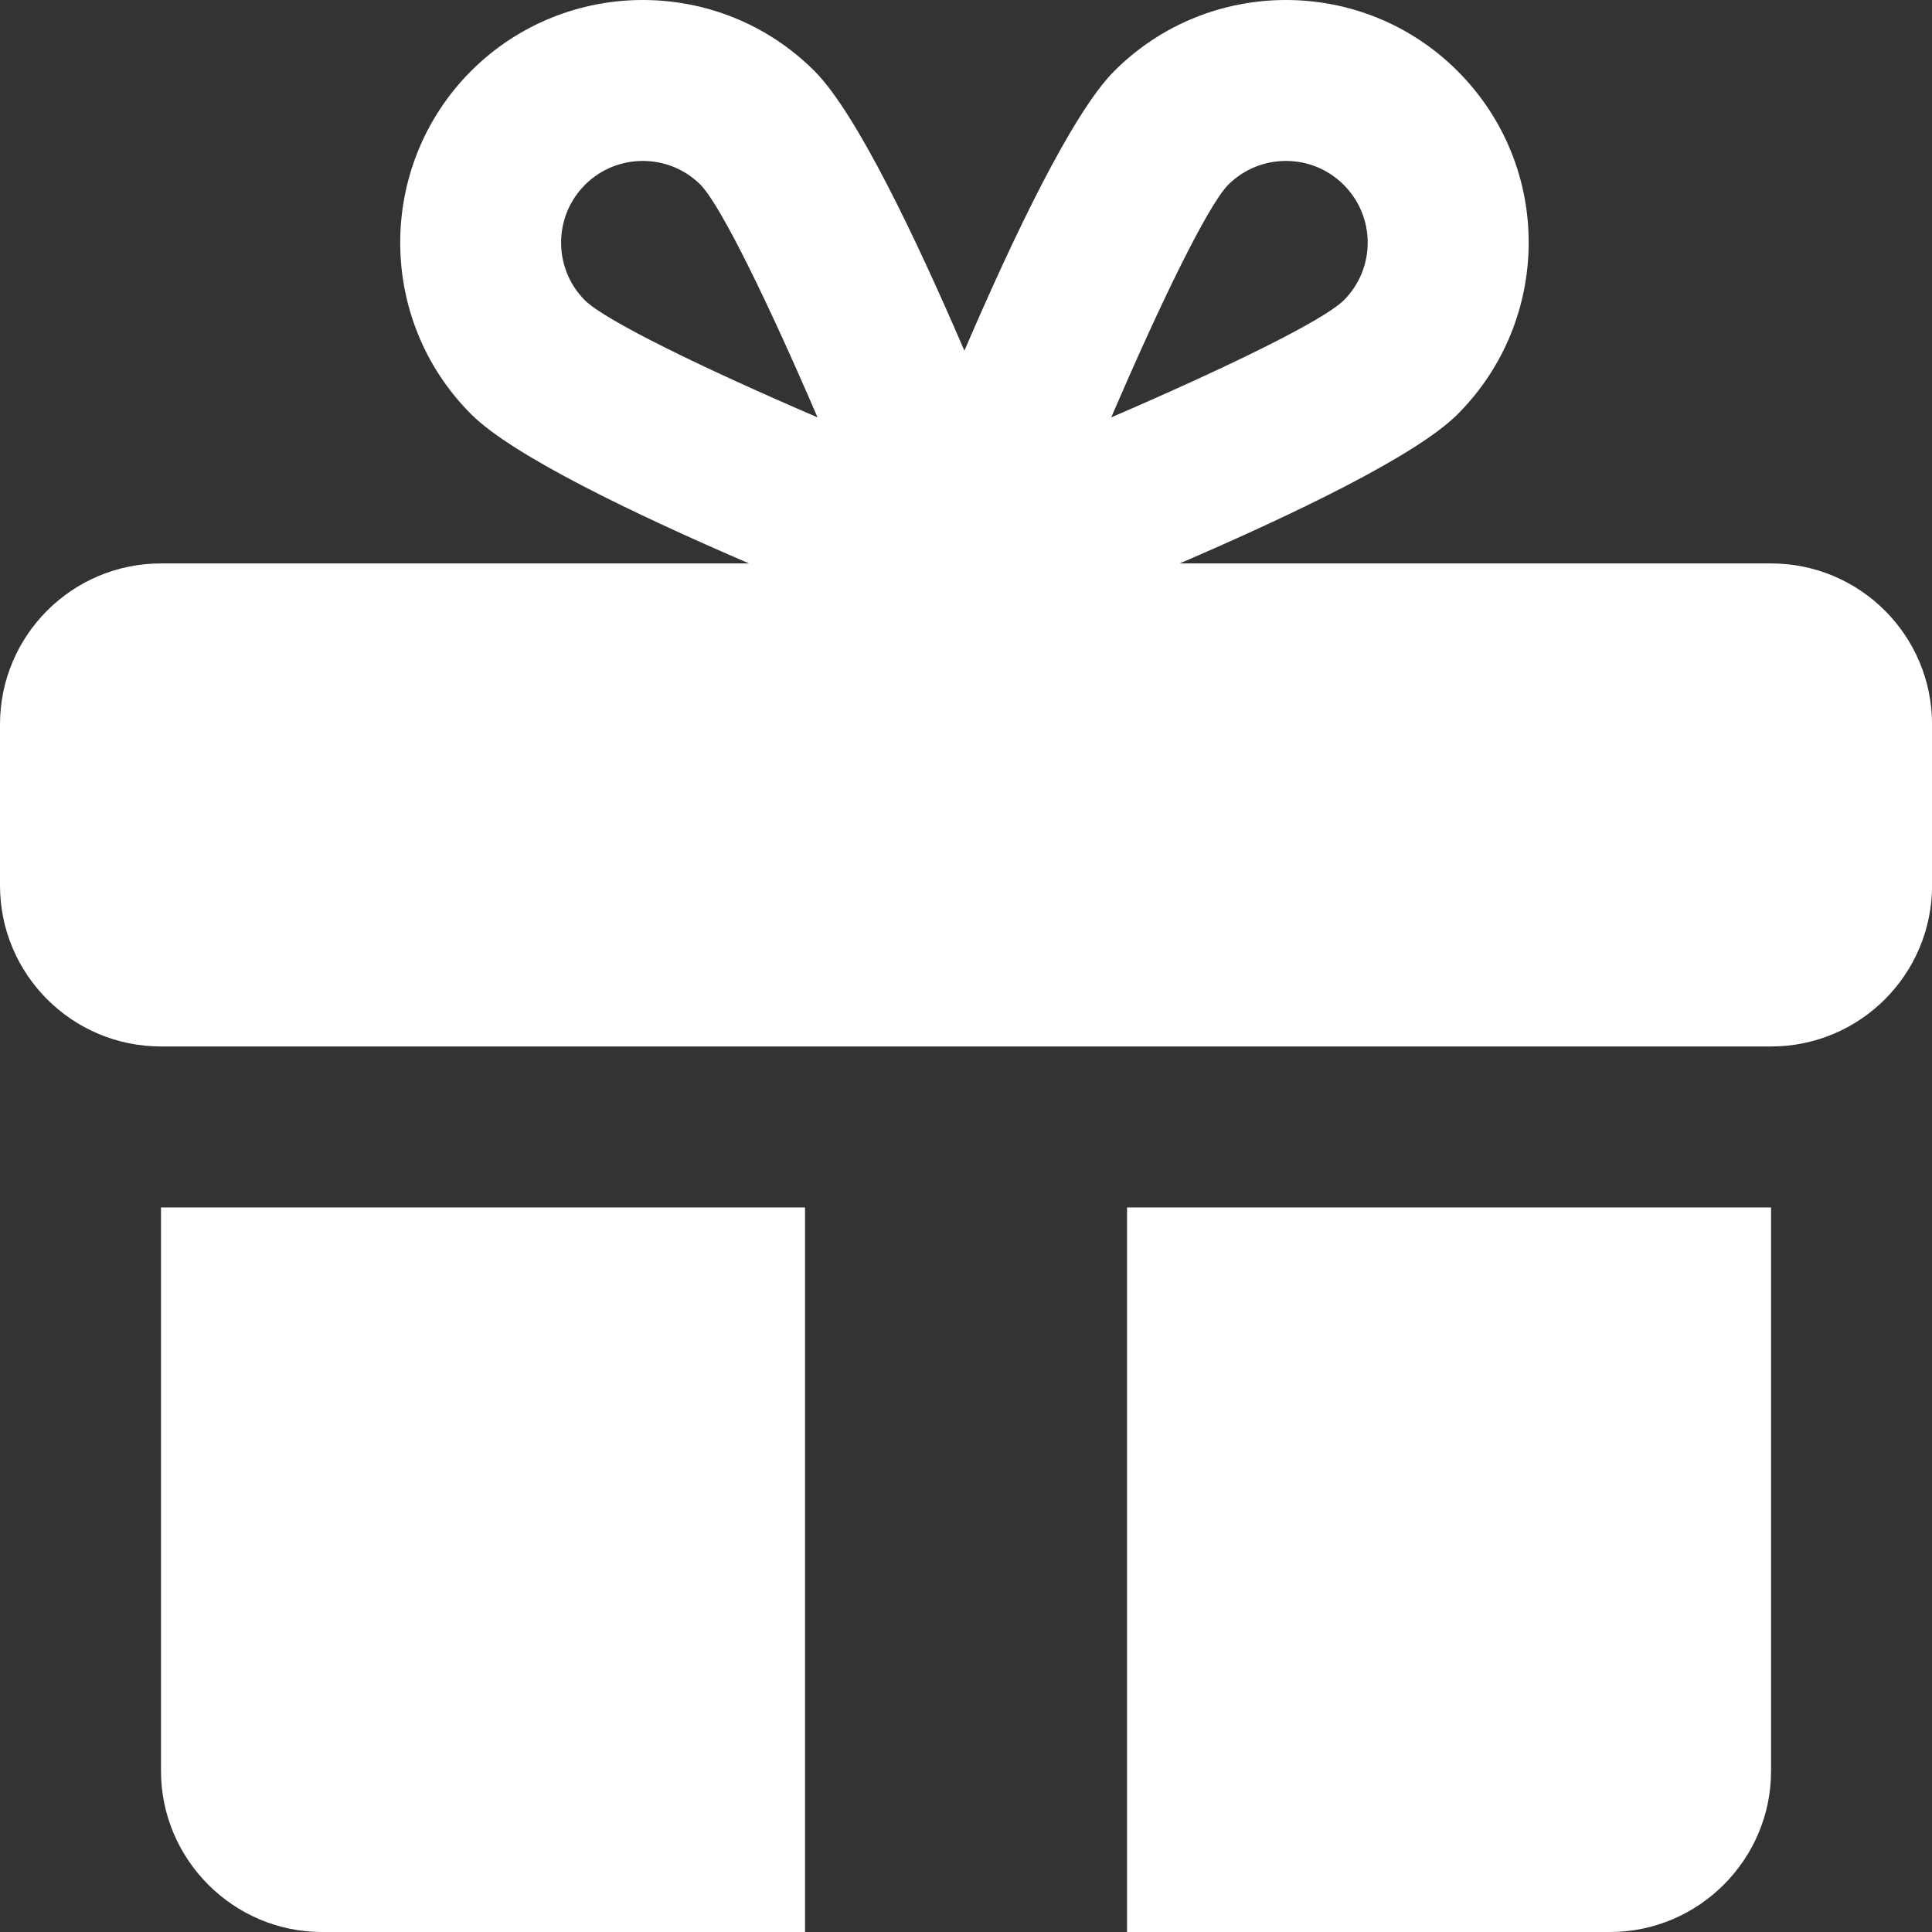 <svg width="60" height="60" viewBox="0 0 60 60" fill="none" xmlns="http://www.w3.org/2000/svg">
<rect x="0" y="0" width="60" height="60" fill="#333333" stroke="none"/>
<path d="M5 55C5 57.75 7.25 60 10 60H25.001V37.499H5V55ZM50.002 60C52.752 60 55.002 57.75 55.002 55V37.499H35.001V60H50.002ZM60.002 27.499V22.498C60.002 19.737 57.764 17.498 55.002 17.498H36.636C40.137 15.991 43.975 14.157 45.265 12.867C48.178 9.954 48.245 5.185 45.265 2.205C42.326 -0.735 37.545 -0.735 34.606 2.205C33.307 3.502 31.461 7.375 29.95 10.892C28.438 7.376 26.591 3.503 25.294 2.205C22.354 -0.735 17.574 -0.735 14.629 2.205C11.695 5.147 11.695 9.927 14.632 12.864C15.922 14.156 19.761 15.991 23.262 17.498H5C2.239 17.498 0 19.737 0 22.498V27.499C0 30.26 2.239 32.499 5 32.499H55.002C57.764 32.499 60.002 30.26 60.002 27.499ZM18.167 9.329C17.178 8.34 17.178 6.729 18.167 5.74C19.159 4.749 20.771 4.753 21.756 5.738C22.401 6.402 23.873 9.437 25.389 12.962C21.866 11.446 18.829 9.974 18.167 9.329ZM38.141 5.74C39.127 4.754 40.737 4.747 41.73 5.74C42.72 6.729 42.727 8.332 41.73 9.329C41.068 9.974 38.031 11.446 34.511 12.962C36.024 9.439 37.496 6.404 38.141 5.74Z" fill="white"/>
</svg>
